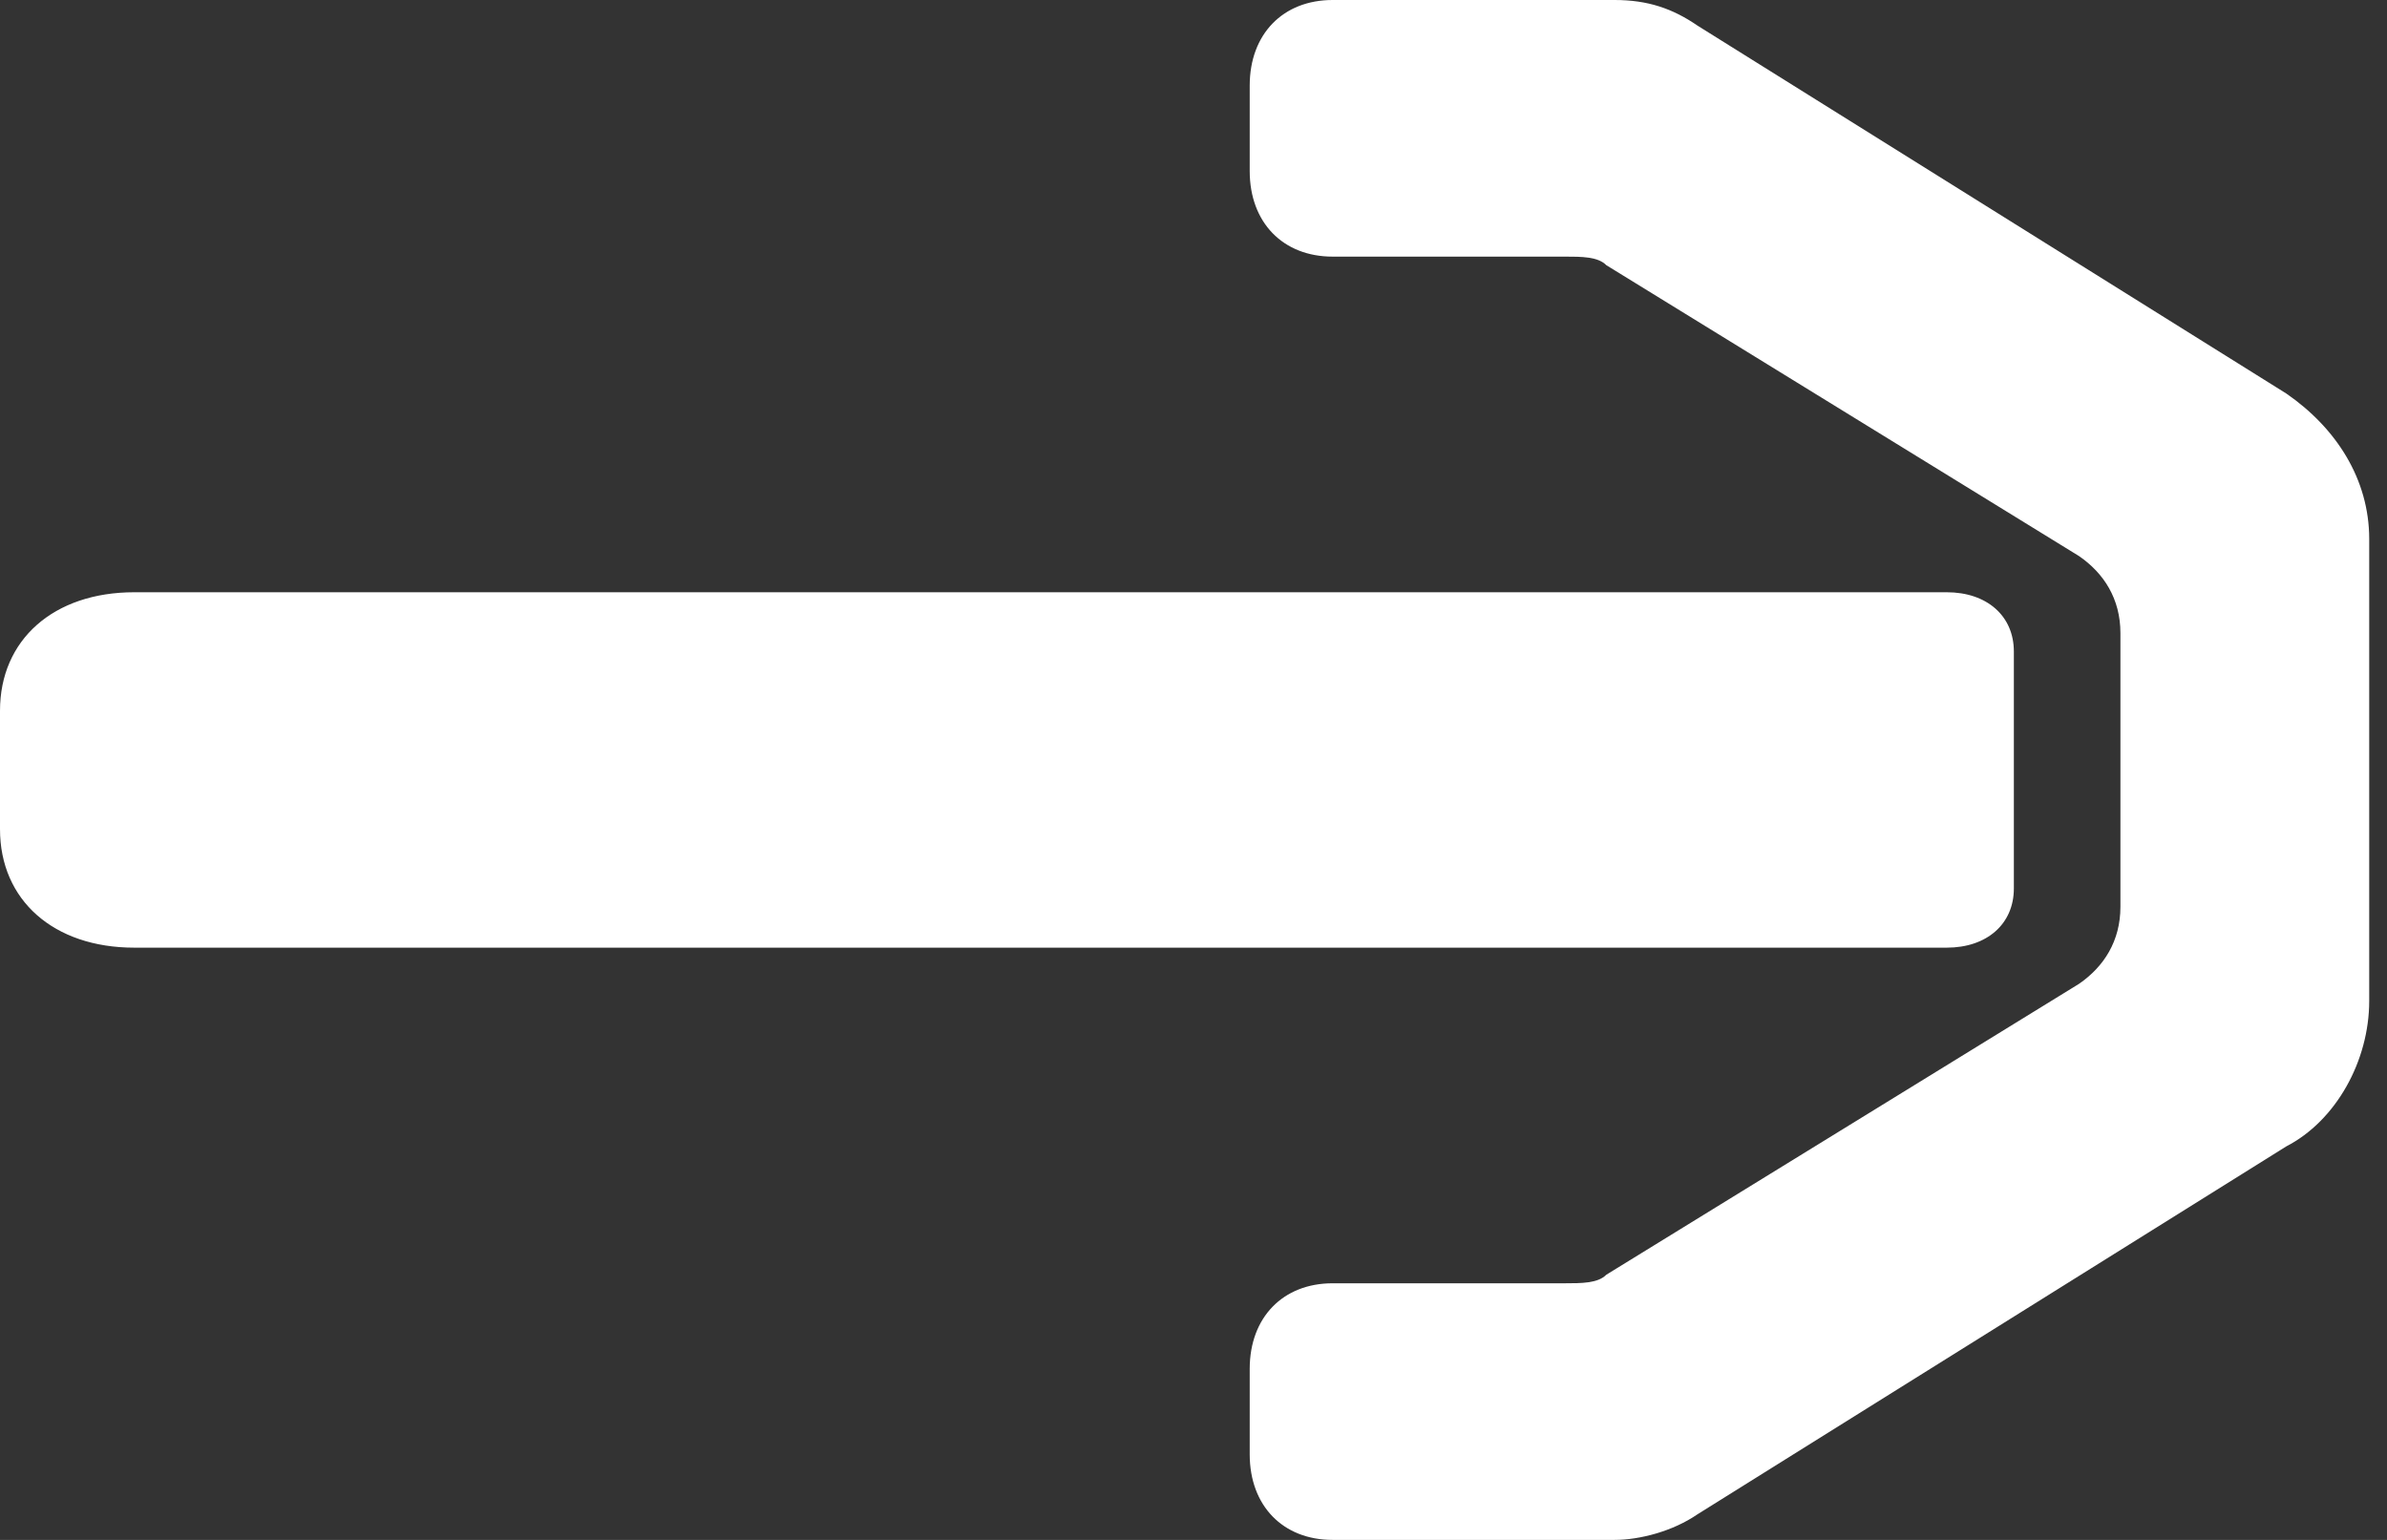 <svg width="31" height="20" viewBox="0 0 31 20" fill="none" xmlns="http://www.w3.org/2000/svg">
<rect x="0" y="0" width="31" height="20" fill="#333333" stroke="none"/>
<path d="M20.969 20H17.307C16.661 20 16.23 19.556 16.23 18.889V17.778C16.23 17.111 16.661 16.667 17.307 16.667H20.323C20.538 16.667 20.753 16.667 20.861 16.556L27 12.778C27.323 12.556 27.538 12.222 27.538 11.778V8.222C27.538 7.778 27.323 7.444 27 7.222L20.861 3.444C20.753 3.333 20.538 3.333 20.323 3.333H17.307C16.661 3.333 16.23 2.889 16.23 2.222V1.111C16.23 0.444 16.661 0 17.307 0H20.969C21.4 0 21.723 0.111 22.046 0.333L29.692 5.111C30.338 5.556 30.769 6.222 30.769 7V13C30.769 13.778 30.338 14.556 29.692 14.889L22.046 19.667C21.723 19.889 21.292 20 20.969 20Z" fill="white"/>
<path d="M25.282 12.308H1.744C0.697 12.308 0 11.692 0 10.769V9.231C0 8.308 0.697 7.692 1.744 7.692H25.282C25.805 7.692 26.154 8 26.154 8.462V11.539C26.154 12 25.805 12.308 25.282 12.308Z" fill="white"/>
</svg>
